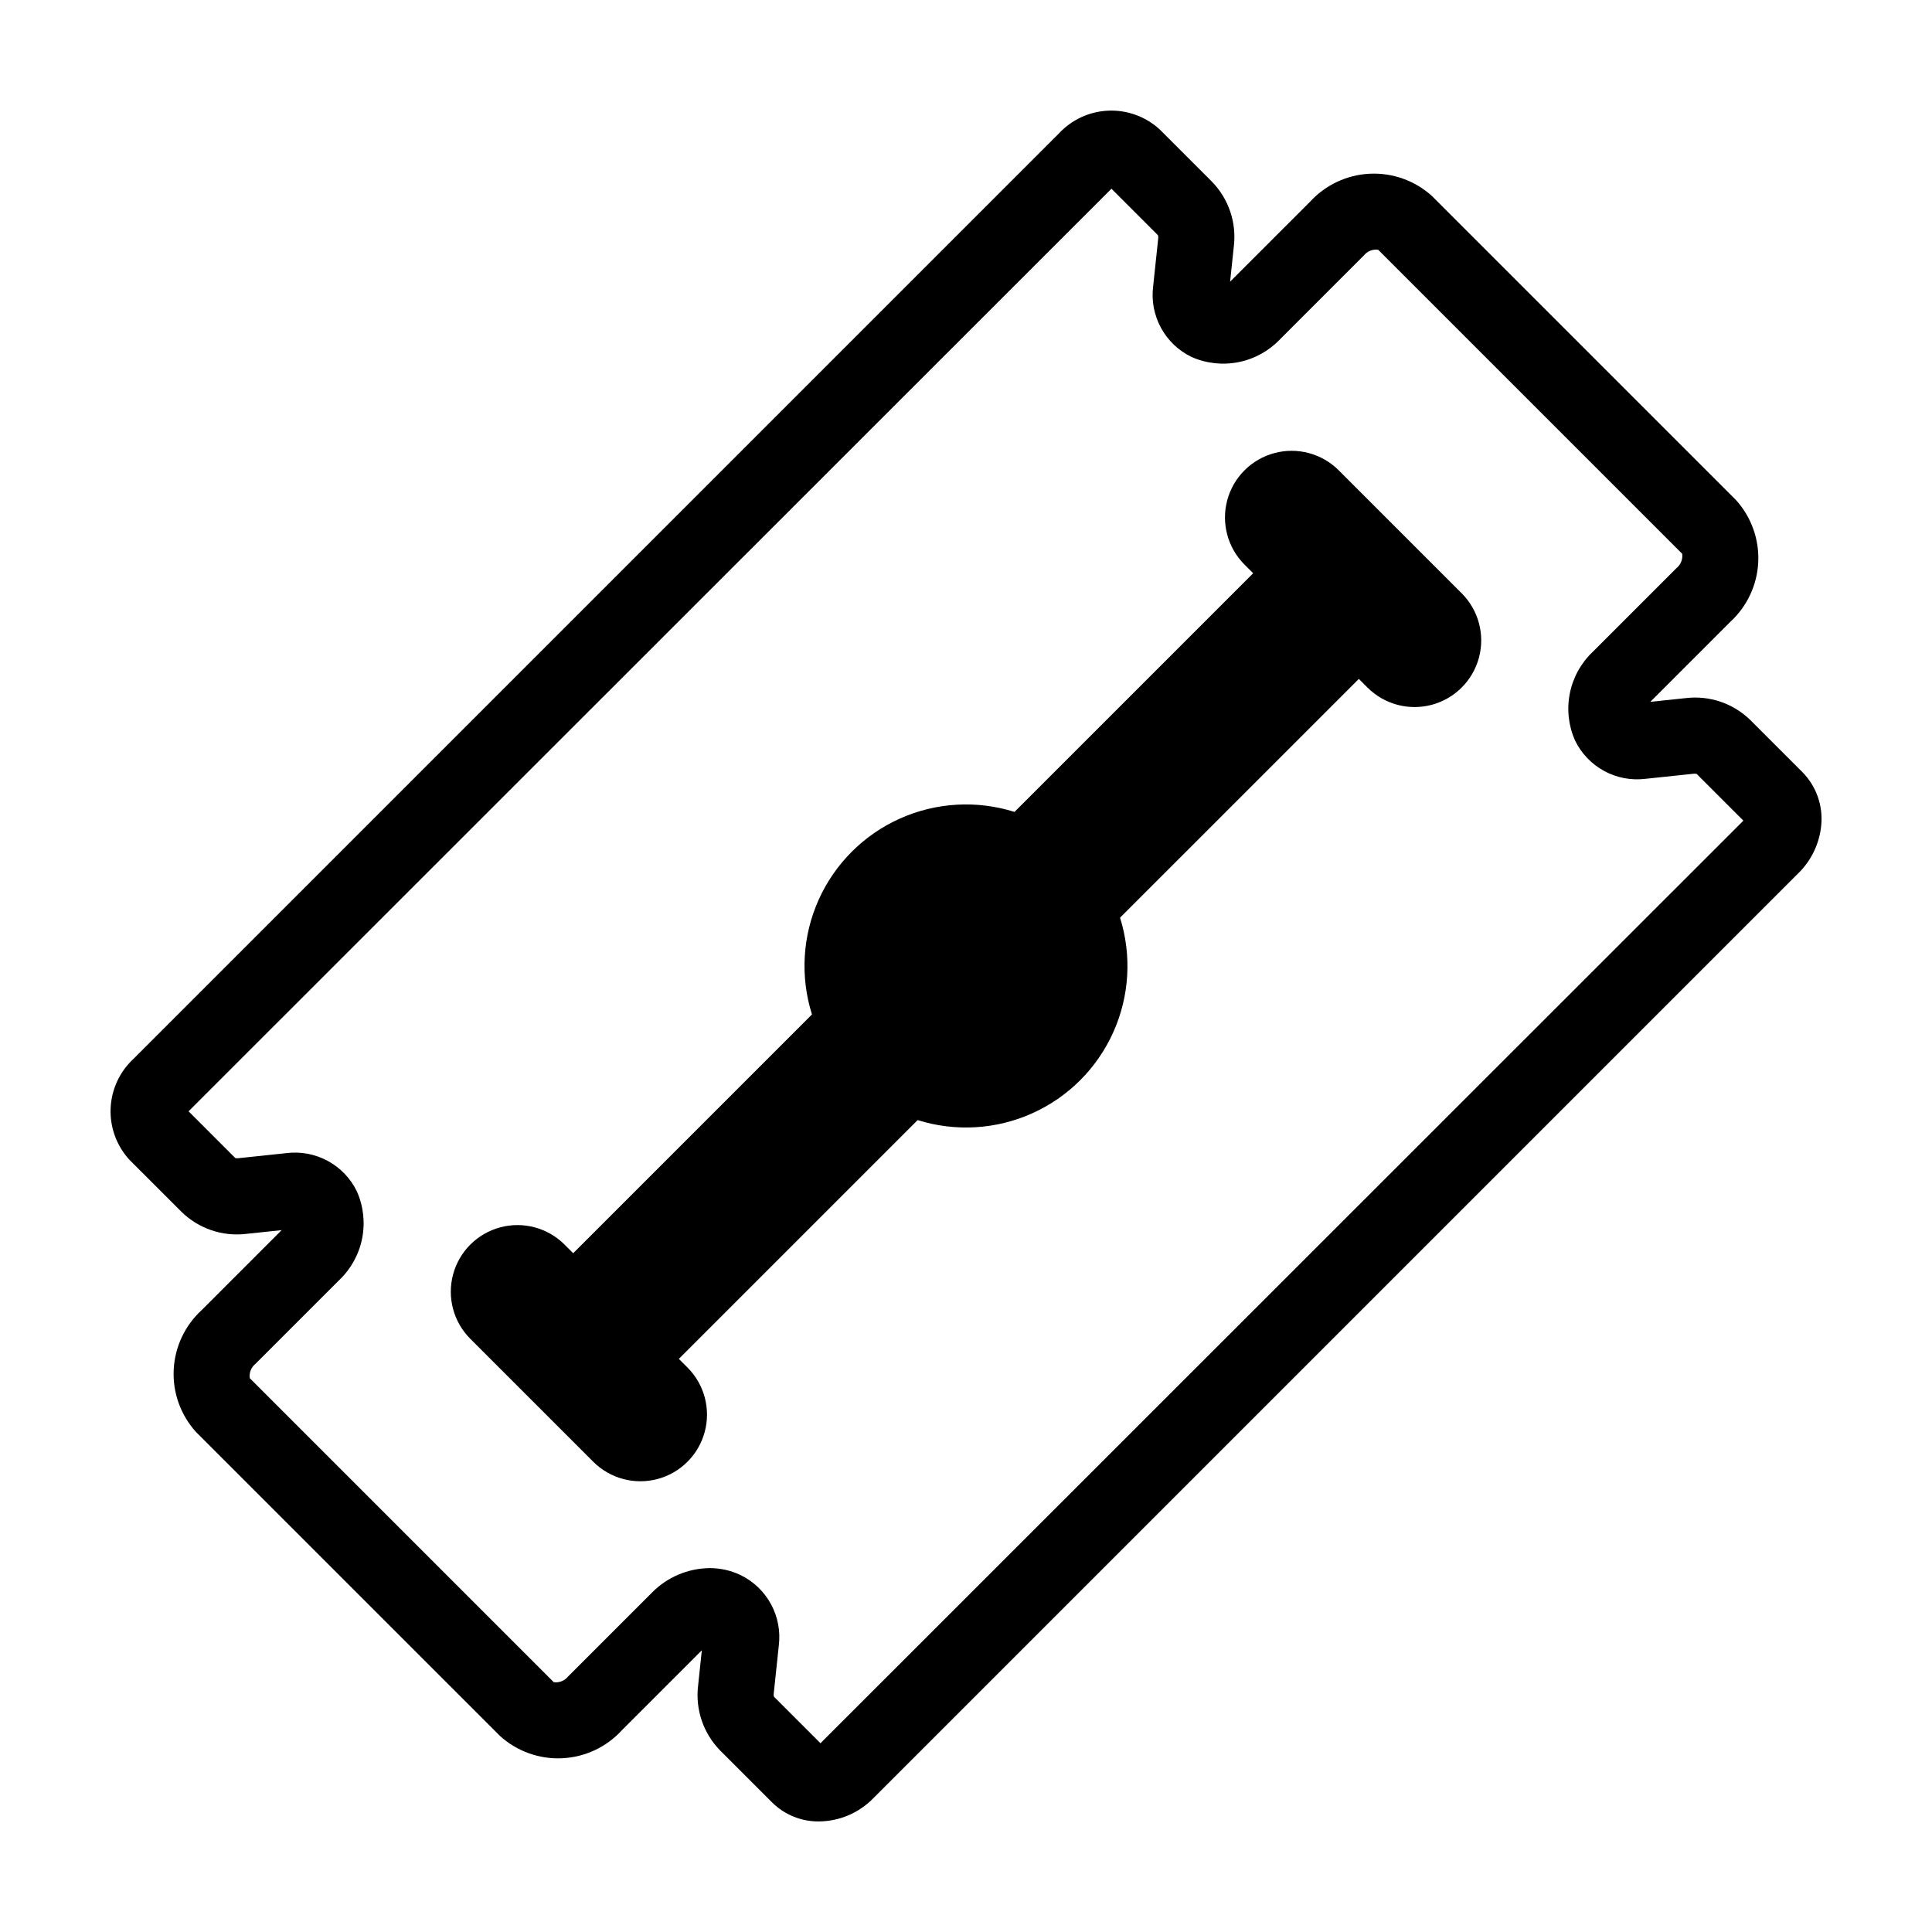 <?xml version="1.0" encoding="UTF-8"?>
<!-- Uploaded to: ICON Repo, www.svgrepo.com, Generator: ICON Repo Mixer Tools -->
<svg fill="#000000" width="800px" height="800px" version="1.1" viewBox="144 144 512 512" xmlns="http://www.w3.org/2000/svg">
 <g>
  <path d="m192.09 465.14c4.543 4.453 10.859 6.606 17.172 5.848l9.375-0.988-21.191 21.195c-4.465 4.09-7.129 9.781-7.414 15.828-0.285 6.047 1.836 11.965 5.898 16.453l80.582 80.578c4.488 4.062 10.402 6.184 16.449 5.902 6.051-0.281 11.742-2.945 15.832-7.41l21.199-21.195-0.988 9.375c-0.758 6.312 1.395 12.633 5.848 17.172l13.781 13.781c3.297 3.266 7.762 5.07 12.402 5.019 5.387-0.043 10.539-2.227 14.324-6.062l245.27-245.27c3.449-3.402 5.586-7.914 6.027-12.738 0.484-5.168-1.34-10.285-4.977-13.988l-13.781-13.781h-0.004c-4.535-4.461-10.855-6.613-17.168-5.852l-9.375 0.988 21.195-21.195h-0.004c4.465-4.094 7.129-9.781 7.41-15.832 0.285-6.047-1.836-11.961-5.898-16.453l-80.582-80.582c-4.488-4.059-10.406-6.18-16.453-5.894-6.047 0.285-11.738 2.949-15.828 7.41l-21.199 21.195 0.988-9.379v0.004c0.758-6.316-1.395-12.633-5.848-17.172l-13.785-13.785c-3.688-3.391-8.57-5.184-13.578-4.988-5.008 0.195-9.73 2.367-13.145 6.035l-245.27 245.27c-3.672 3.41-5.844 8.137-6.039 13.145-0.199 5.012 1.598 9.891 4.988 13.582zm246.46-271.13 12.312 12.312c0.102 0.262 0.129 0.551 0.078 0.828l-1.34 12.707v-0.004c-0.484 3.793 0.238 7.644 2.059 11.004 1.824 3.363 4.652 6.066 8.094 7.734 3.918 1.734 8.277 2.215 12.48 1.375 4.203-0.836 8.043-2.953 10.996-6.059l22.211-22.211c0.91-1.129 2.344-1.703 3.785-1.512l80.566 80.566c0.207 1.441-0.363 2.887-1.5 3.797l-22.211 22.215v-0.004c-3.106 2.953-5.223 6.797-6.059 10.996-0.84 4.203-0.359 8.562 1.375 12.48 1.668 3.438 4.375 6.266 7.734 8.09 3.359 1.82 7.207 2.543 11 2.062l12.711-1.34c0.27-0.039 0.543-0.02 0.801 0.059l12.371 12.371-244.58 244.5-12.312-12.312h-0.004c-0.098-0.266-0.125-0.551-0.074-0.828l1.34-12.707c0.484-3.793-0.238-7.641-2.059-11-1.824-3.363-4.652-6.066-8.094-7.734-2.559-1.215-5.359-1.84-8.191-1.832-5.754 0.066-11.254 2.41-15.285 6.516l-22.211 22.211c-0.91 1.129-2.344 1.703-3.785 1.512l-80.566-80.57c-0.203-1.441 0.367-2.883 1.5-3.793l22.211-22.211c3.106-2.953 5.223-6.797 6.059-10.996 0.84-4.203 0.359-8.562-1.375-12.48-1.664-3.445-4.367-6.281-7.731-8.102-3.363-1.824-7.215-2.539-11.008-2.055l-12.699 1.34v0.004c-0.27 0.039-0.547 0.02-0.812-0.059l-12.367-12.371z"/>
  <path d="m301.26 531.42c4.469 4.438 10.957 6.16 17.035 4.523 6.078-1.637 10.824-6.383 12.461-12.461 1.637-6.078-0.086-12.57-4.523-17.035l-2.332-2.332 63.281-63.281c9.996 3.141 20.797 2.504 30.355-1.789 9.555-4.289 17.207-11.941 21.496-21.496 4.293-9.559 4.93-20.359 1.789-30.355l63.281-63.277 2.332 2.332v-0.004c4.465 4.438 10.957 6.16 17.035 4.523s10.824-6.383 12.461-12.461c1.637-6.078-0.086-12.57-4.523-17.035l-32.66-32.664c-4.465-4.441-10.957-6.168-17.039-4.531-6.082 1.633-10.836 6.383-12.469 12.465-1.637 6.086 0.09 12.578 4.531 17.043l2.332 2.332-63.25 63.246c-10-3.152-20.812-2.523-30.383 1.77-9.57 4.293-17.227 11.953-21.52 21.52-4.293 9.57-4.922 20.383-1.77 30.383l-63.281 63.281-2.332-2.332h0.004c-4.469-4.434-10.957-6.156-17.035-4.519s-10.824 6.383-12.461 12.461 0.086 12.566 4.523 17.035z"/>
 </g>
</svg>